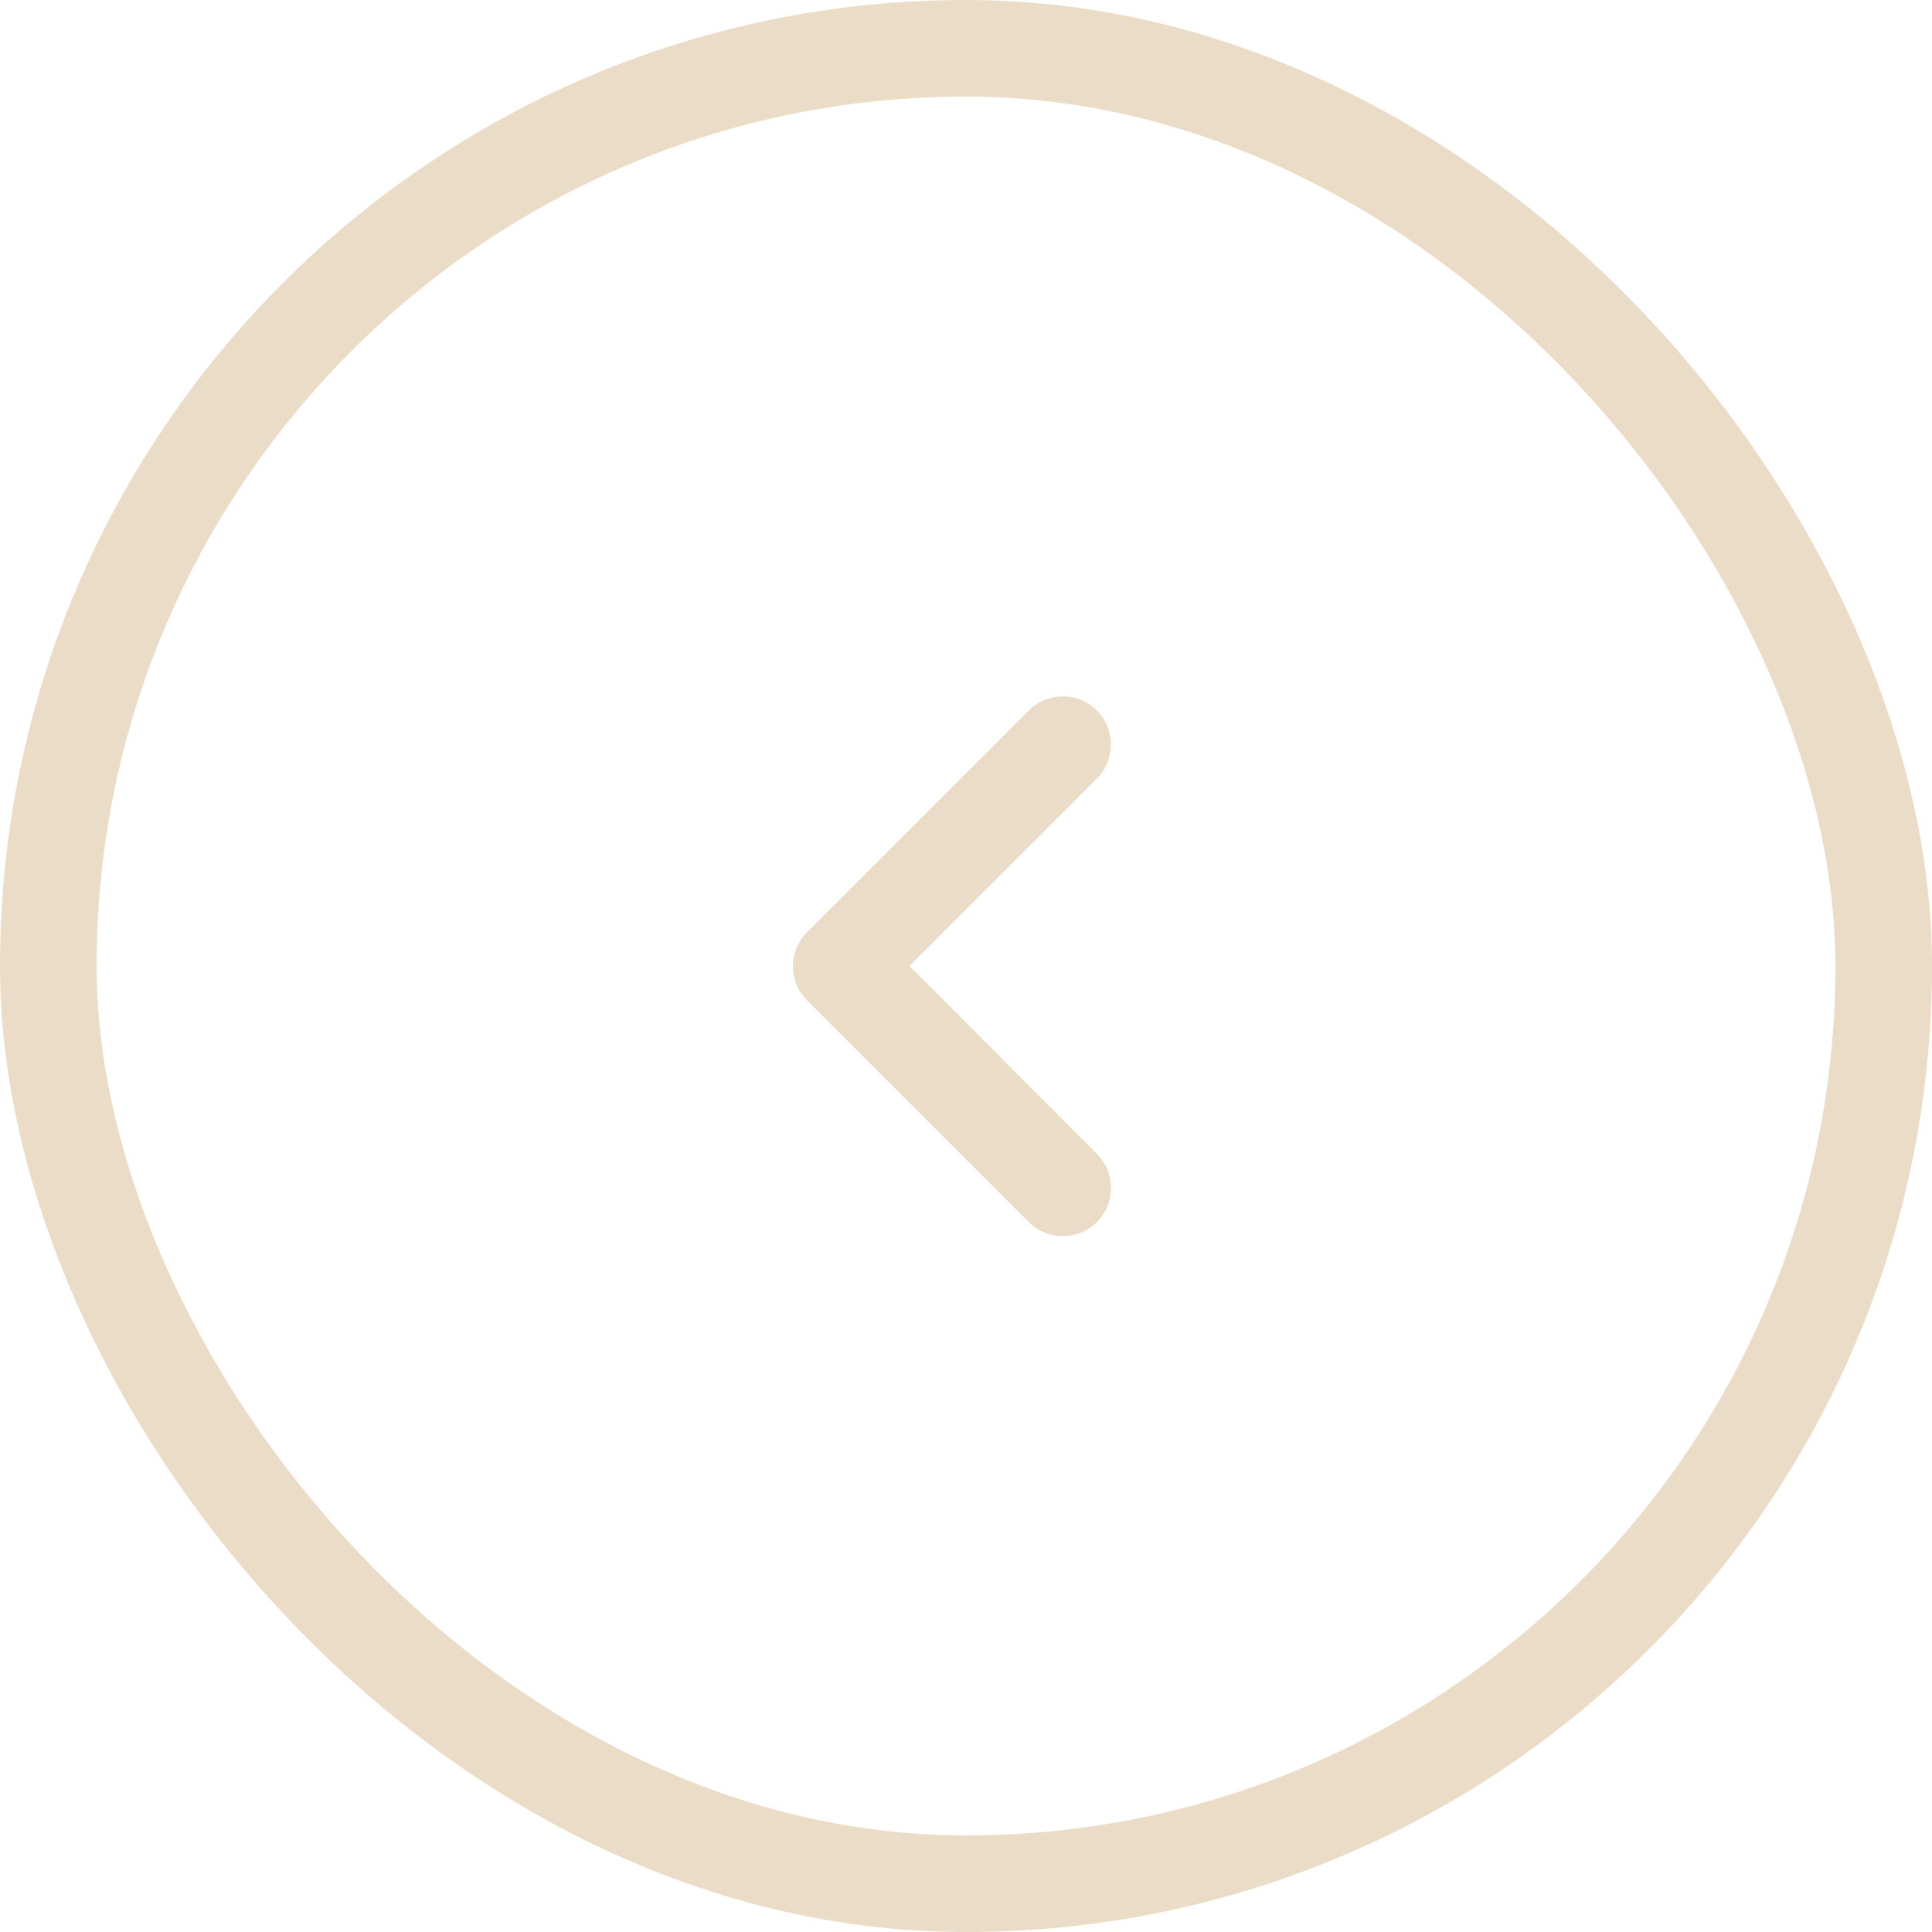 <svg width="40" height="40" viewBox="0 0 40 40" fill="none" xmlns="http://www.w3.org/2000/svg">
<rect x="1" y="1" width="38" height="38" rx="19" stroke="#EBDCC7" stroke-width="2"/>
<path d="M22.71 14.71C22.32 14.32 21.691 14.32 21.3 14.71L16.71 19.3C16.32 19.691 16.32 20.32 16.71 20.71L21.3 25.3C21.691 25.691 22.32 25.691 22.71 25.3C23.101 24.91 23.101 24.28 22.71 23.89L18.831 20L22.71 16.12C23.101 15.73 23.09 15.091 22.71 14.71Z" fill="#EBDCC7"/>
</svg>
